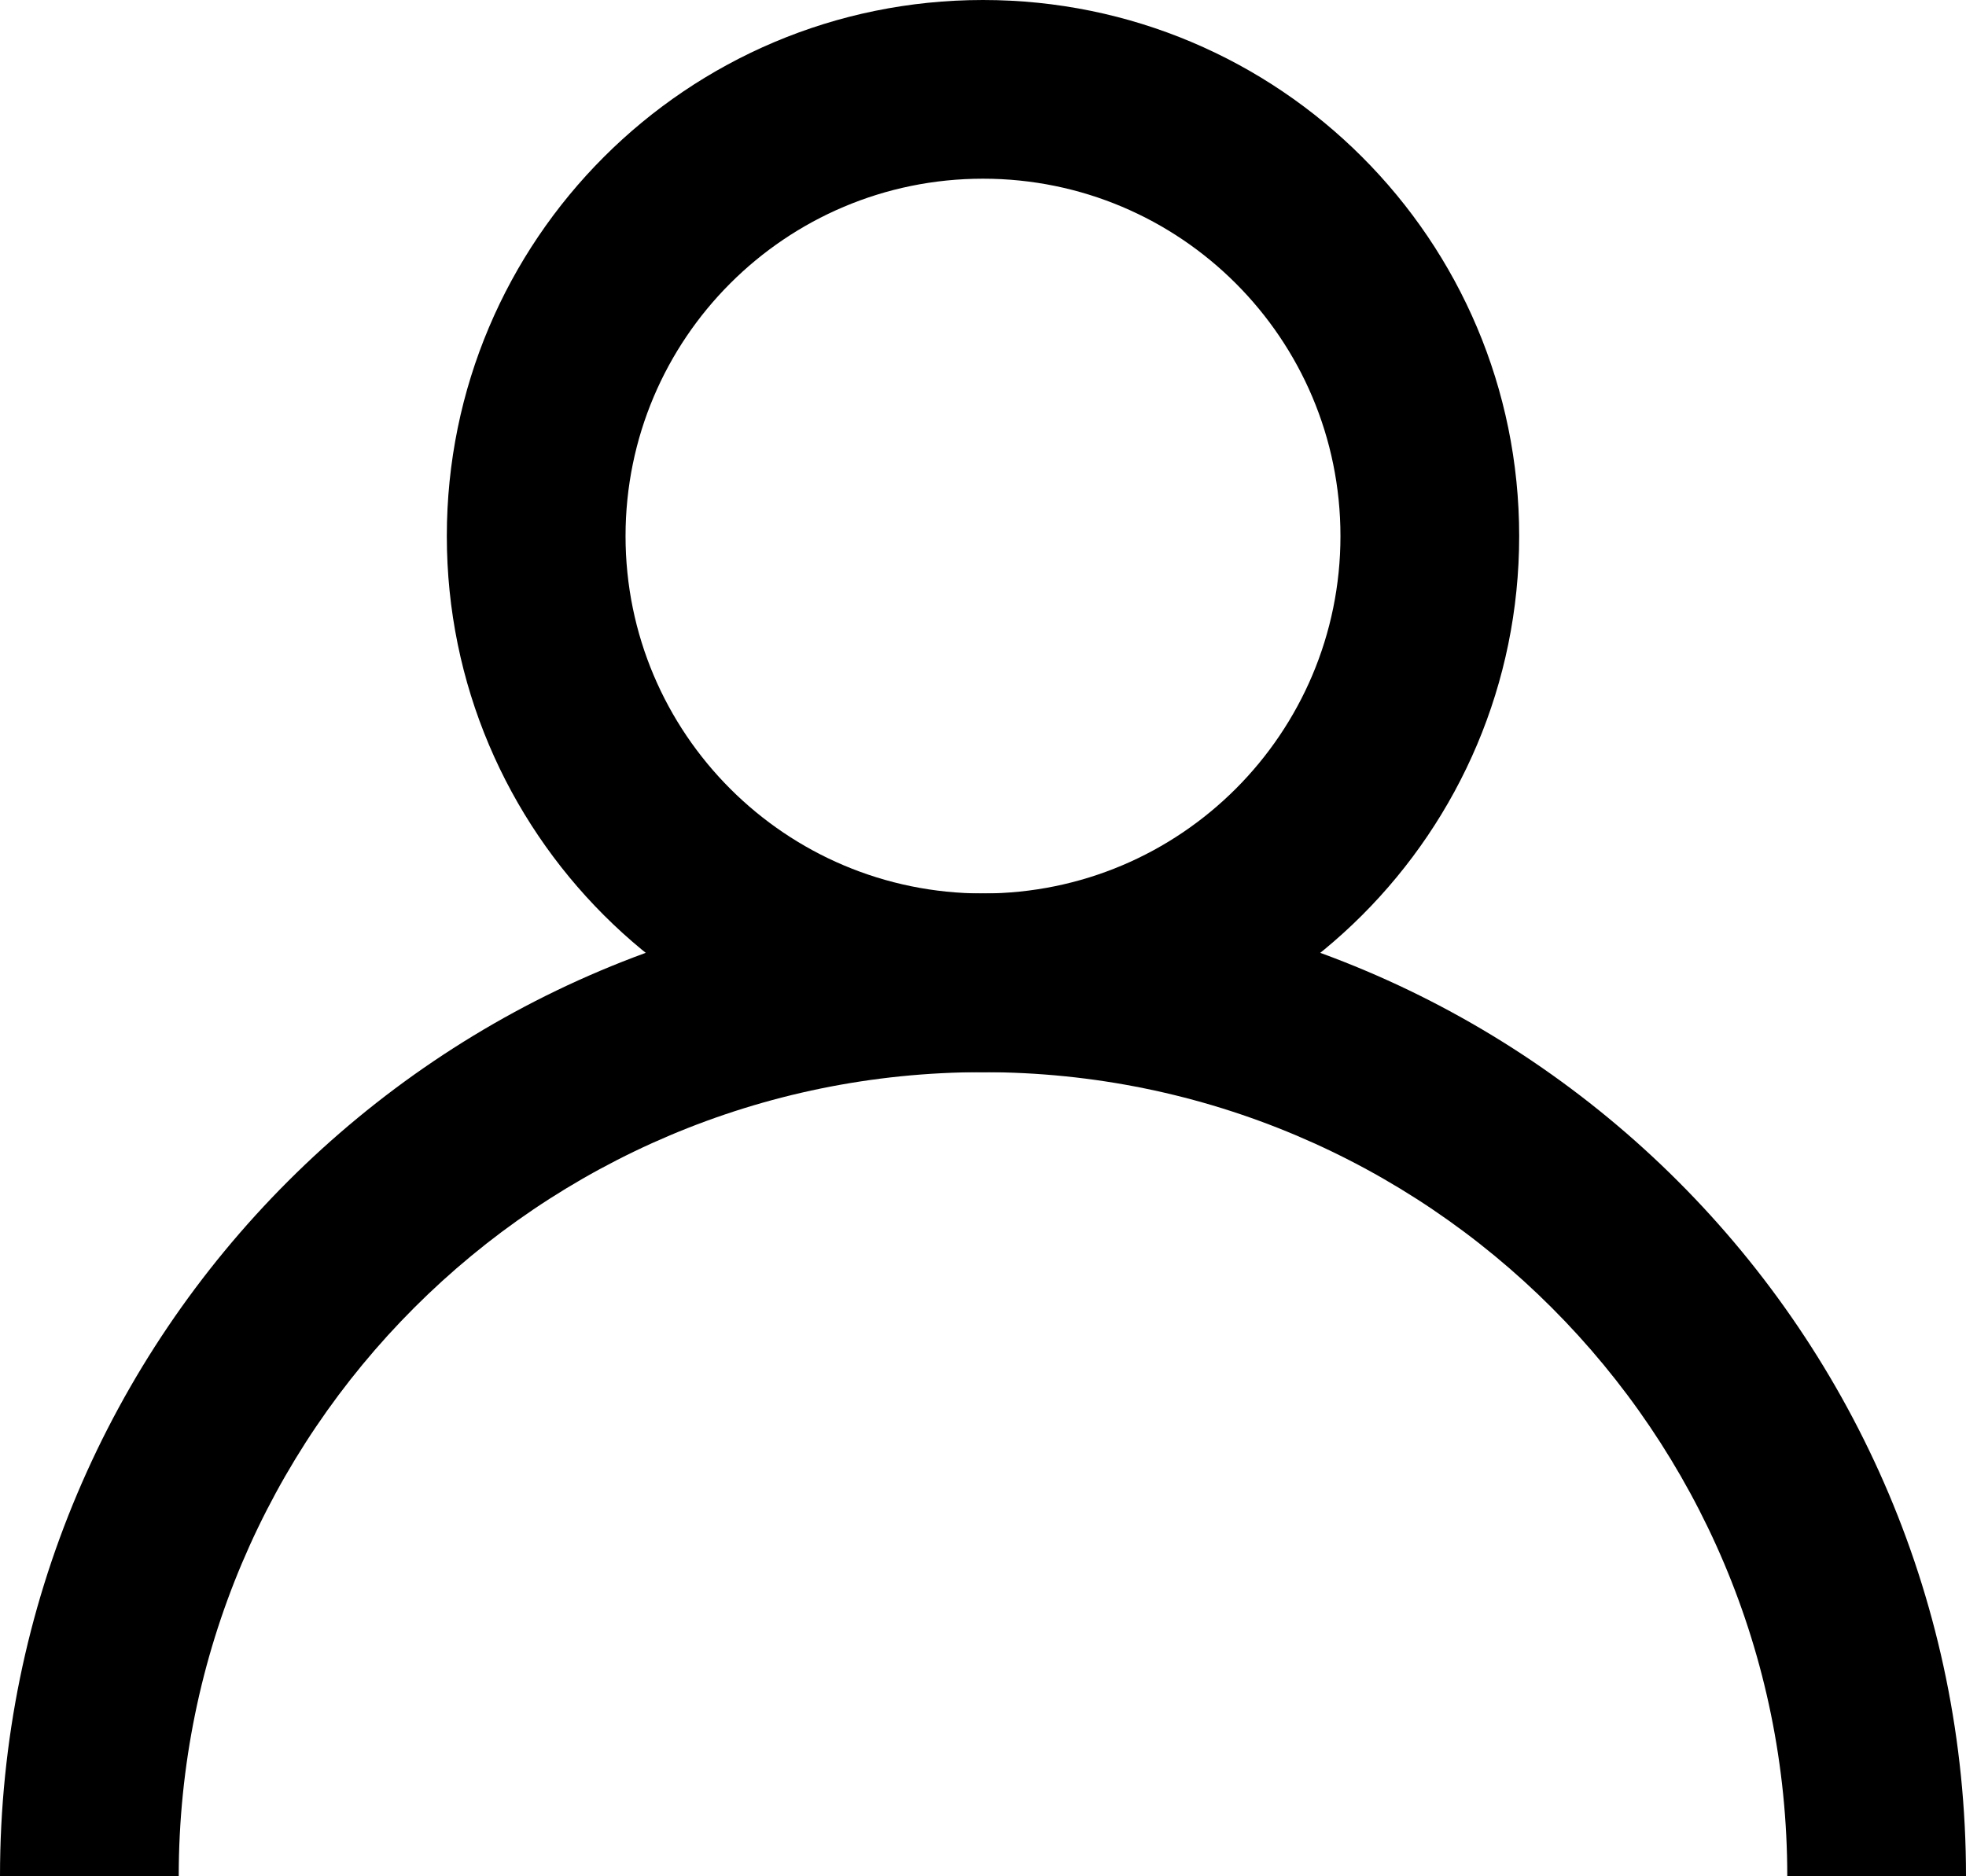 <?xml version="1.0" encoding="UTF-8"?><svg xmlns="http://www.w3.org/2000/svg" xmlns:xlink="http://www.w3.org/1999/xlink" fill="none" height="21.0" preserveAspectRatio="xMidYMid meet" style="fill: none;" version="1.0" viewBox="1.0 1.0 22.0 21.0" width="22.0" zoomAndPan="magnify"><g id="change1_1"><path clip-rule="evenodd" d="M12 3C9.791 3 8 4.791 8 7C8 9.209 9.791 11 12 11C14.209 11 16 9.209 16 7C16 4.791 14.209 3 12 3ZM6 7C6 3.686 8.686 1 12 1C15.314 1 18 3.686 18 7C18 10.314 15.314 13 12 13C8.686 13 6 10.314 6 7Z" fill="#000" fill-rule="evenodd"/></g><g id="change1_2"><path clip-rule="evenodd" d="M12 13C7.029 13 3 17.029 3 22H1C1 15.925 5.925 11 12 11C18.075 11 23 15.925 23 22H21C21 17.029 16.971 13 12 13Z" fill="#000" fill-rule="evenodd"/></g></svg>